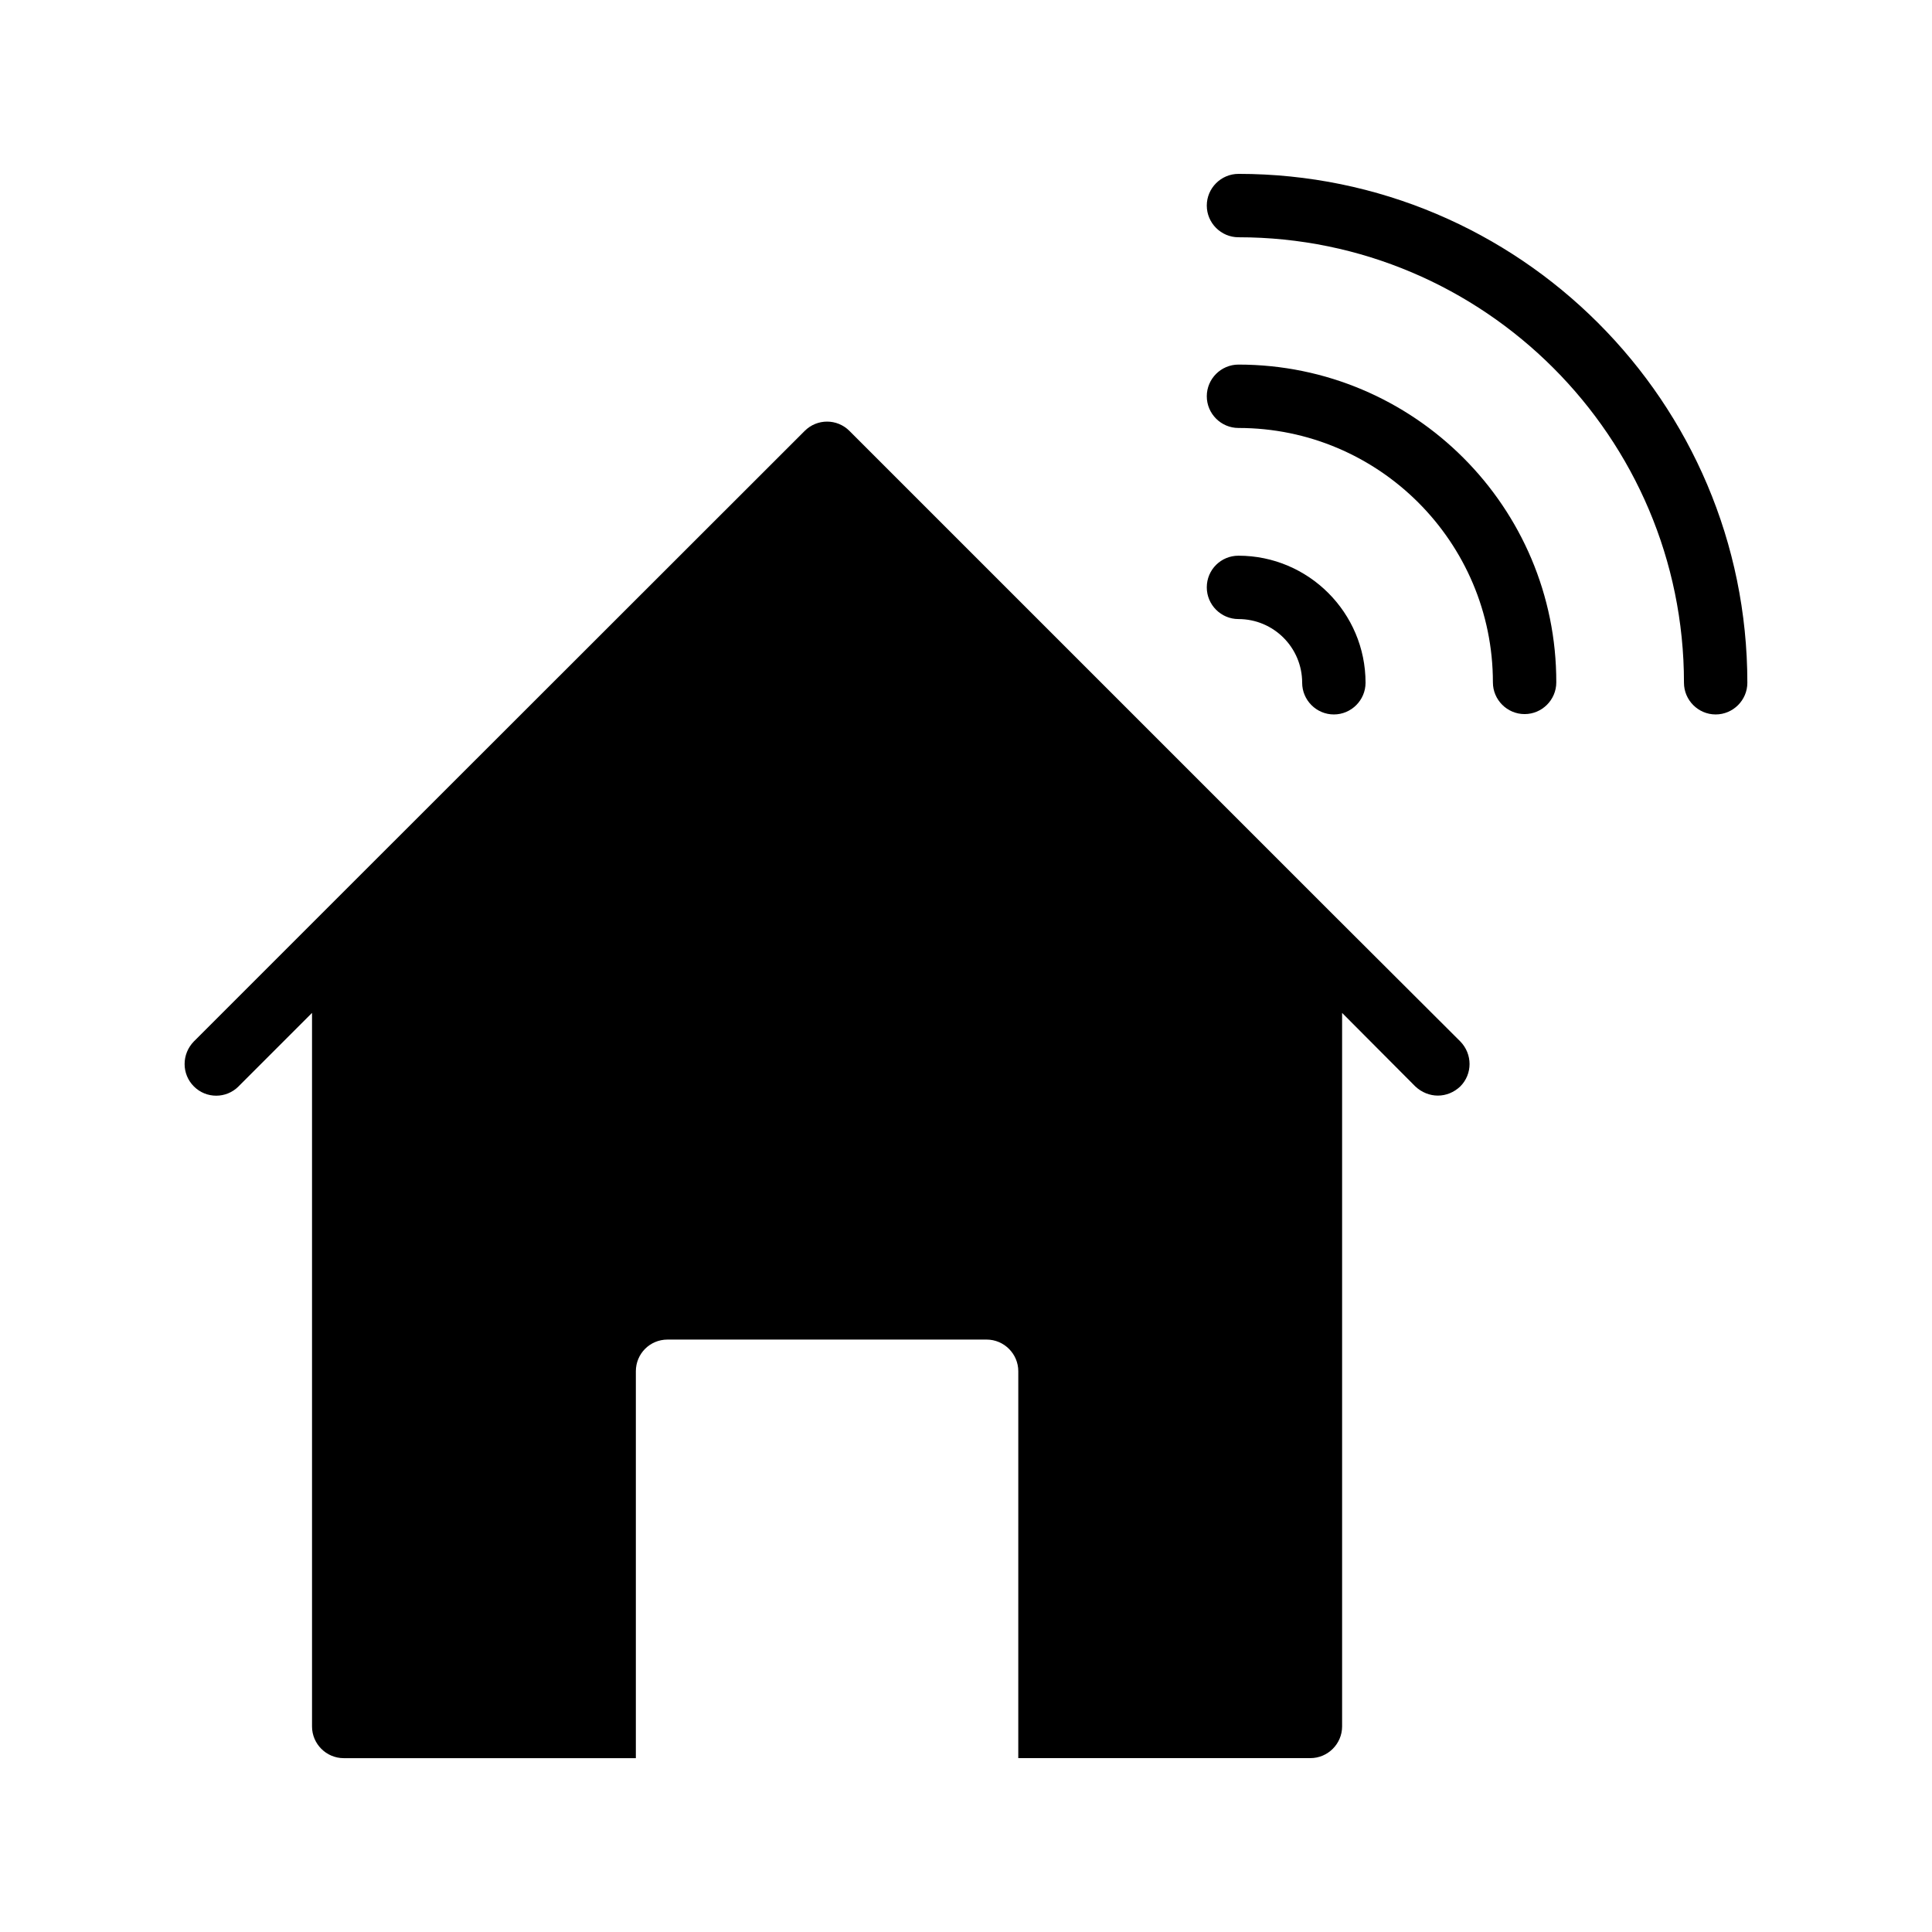 <?xml version="1.0" encoding="UTF-8"?>
<!-- Uploaded to: SVG Find, www.svgrepo.com, Generator: SVG Find Mixer Tools -->
<svg fill="#000000" width="800px" height="800px" version="1.1" viewBox="144 144 512 512" xmlns="http://www.w3.org/2000/svg">
 <g>
  <path d="m207.21 431.91 19.48-19.48v189.1c0 4.617 3.777 8.398 8.398 8.398h77.418v-102.53c0-4.617 3.695-8.398 8.398-8.398h84.555c4.617 0 8.398 3.777 8.398 8.398l-0.004 102.52h77.418c4.617 0 8.398-3.777 8.398-8.398v-189.09l19.398 19.48c1.68 1.594 3.863 2.434 5.961 2.434 2.184 0 4.281-0.84 5.961-2.434 3.273-3.273 3.273-8.566 0-11.922l-33.84-33.754-128.05-128.05c-3.273-3.273-8.566-3.273-11.84 0l-128.13 128.05-33.754 33.754c-3.273 3.359-3.273 8.648 0 11.922 3.273 3.277 8.562 3.277 11.836 0.004z"/>
  <path d="m472.21 190.08c-4.617 0-8.398 3.777-8.398 8.398 0 4.617 3.777 8.398 8.398 8.398 65.074 0 118.06 52.984 118.06 118.06 0 4.617 3.777 8.398 8.398 8.398 4.617 0 8.398-3.777 8.398-8.398-0.004-74.398-60.461-134.86-134.86-134.86z"/>
  <path d="m472.21 240.62c-4.617 0-8.398 3.777-8.398 8.398 0 4.617 3.777 8.398 8.398 8.398 37.199 0 67.426 30.23 67.426 67.426 0 4.617 3.777 8.398 8.398 8.398 4.617 0 8.398-3.777 8.398-8.398 0.082-46.434-37.703-84.223-84.223-84.223z"/>
  <path d="m463.81 299.66c0 4.617 3.777 8.398 8.398 8.398 9.32 0 16.879 7.559 16.879 16.879 0 4.617 3.777 8.398 8.398 8.398 4.617 0 8.398-3.777 8.398-8.398 0-18.559-15.113-33.672-33.672-33.672-4.621-0.004-8.402 3.691-8.402 8.395z"/>
 </g>
</svg>